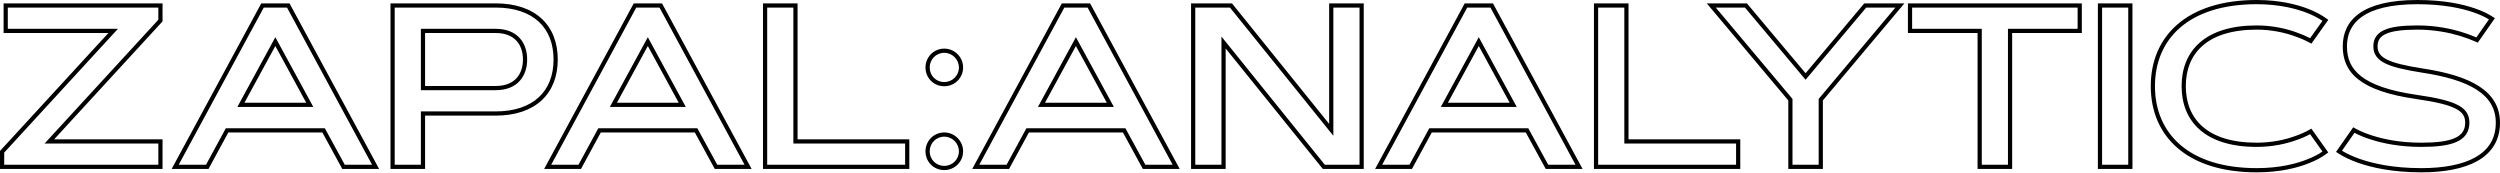 <?xml version="1.0" encoding="UTF-8"?> <svg xmlns="http://www.w3.org/2000/svg" width="1200" height="83" viewBox="0 0 1200 83" fill="none"> <path fill-rule="evenodd" clip-rule="evenodd" d="M1045.22 11.669C1053.78 4.297 1066.49 0 1083.18 0C1094.5 0 1102.89 2.243 1108.45 4.446L1108.46 4.448L1108.46 4.45C1111.71 5.77 1114.48 7.266 1116.78 8.945L1117.58 9.533L1109.46 20.961L1108.68 20.528C1106.57 19.369 1104.19 18.312 1101.54 17.412L1101.53 17.409L1101.52 17.405C1097.02 15.764 1090.66 14.225 1083.18 14.225C1071.15 14.225 1062.67 17.172 1057.21 21.968C1051.76 26.75 1049.19 33.485 1049.19 41.359C1049.19 49.233 1051.76 55.968 1057.21 60.749C1062.67 65.546 1071.15 68.493 1083.18 68.493C1090.67 68.493 1097.03 67.006 1101.52 65.367L1101.53 65.364L1101.54 65.36C1104.19 64.46 1106.56 63.405 1108.66 62.199L1109.45 61.743L1117.57 73.173L1116.79 73.763C1114.49 75.504 1111.71 77.003 1108.45 78.272C1102.88 80.533 1094.54 82.718 1083.18 82.718C1066.49 82.718 1053.78 78.421 1045.22 71.049C1036.65 63.663 1032.37 53.281 1032.37 41.359C1032.37 29.437 1036.65 19.055 1045.22 11.669ZM1046.54 13.197C1038.47 20.152 1034.38 29.946 1034.38 41.359C1034.38 52.772 1038.47 62.566 1046.54 69.521C1054.62 76.49 1066.82 80.701 1083.18 80.701C1094.28 80.701 1102.36 78.567 1107.7 76.4L1107.71 76.397L1107.72 76.394C1110.46 75.325 1112.81 74.101 1114.78 72.729L1108.86 64.395C1106.85 65.485 1104.63 66.441 1102.2 67.266C1097.52 68.975 1090.92 70.51 1083.18 70.51C1070.85 70.51 1061.83 67.489 1055.88 62.265C1049.91 57.026 1047.17 49.69 1047.17 41.359C1047.17 33.028 1049.91 25.692 1055.88 20.453C1061.83 15.229 1070.85 12.208 1083.18 12.208C1090.93 12.208 1097.52 13.799 1102.2 15.506C1104.63 16.331 1106.85 17.287 1108.85 18.335L1114.78 10.001C1112.8 8.663 1110.44 7.434 1107.7 6.319C1102.36 4.202 1094.22 2.017 1083.18 2.017C1066.82 2.017 1054.62 6.228 1046.54 13.197ZM1132.54 6.383C1138.22 2.375 1147.18 0 1160.37 0C1173.06 0 1182.14 2.016 1188.03 4.053L1188.03 4.054C1191.5 5.262 1194.38 6.646 1196.68 8.161L1197.55 8.731L1189.34 20.477L1188.58 20.13C1186.25 19.073 1183.65 18.115 1180.71 17.207C1175.76 15.716 1168.73 14.225 1160.37 14.225C1153.04 14.225 1148.19 14.906 1145.21 16.274C1143.74 16.947 1142.76 17.765 1142.15 18.71C1141.54 19.654 1141.23 20.805 1141.23 22.237C1141.23 23.665 1141.56 24.818 1142.23 25.807C1142.92 26.808 1144.01 27.719 1145.69 28.561C1149.06 30.264 1154.52 31.556 1162.79 32.854C1174.29 34.589 1183.54 37.262 1189.95 41.403C1196.42 45.586 1200 51.286 1200 58.914C1200 67.439 1195.94 73.458 1189.14 77.288C1182.4 81.078 1173 82.718 1162.21 82.718C1148.37 82.718 1138.37 80.43 1131.84 78.123L1131.83 78.122C1128 76.751 1124.79 75.206 1122.16 73.477L1121.3 72.906L1129.55 61.095L1130.35 61.549C1132.65 62.857 1135.39 64.019 1138.58 65.029L1138.58 65.03C1144.06 66.784 1151.9 68.493 1162.21 68.493C1169.4 68.493 1174.74 67.853 1178.25 66.303C1179.99 65.538 1181.23 64.57 1182.04 63.392C1182.85 62.219 1183.29 60.76 1183.29 58.914C1183.29 57.443 1183 56.236 1182.36 55.189C1181.7 54.136 1180.63 53.158 1178.9 52.243C1175.41 50.39 1169.49 48.921 1159.85 47.543L1159.99 46.545L1159.85 47.543C1146.26 45.59 1137.43 42.41 1131.99 38.12C1126.47 33.772 1124.52 28.352 1124.52 22.237C1124.52 16.07 1126.8 10.433 1132.54 6.383ZM1133.71 8.031C1128.58 11.651 1126.54 16.629 1126.54 22.237C1126.54 27.843 1128.29 32.633 1133.24 36.536C1138.26 40.496 1146.66 43.61 1160.13 45.546C1169.77 46.923 1176.01 48.425 1179.85 50.461C1181.79 51.491 1183.18 52.687 1184.07 54.126C1184.97 55.57 1185.31 57.172 1185.31 58.914C1185.31 61.093 1184.79 62.97 1183.71 64.537C1182.63 66.097 1181.05 67.274 1179.07 68.149C1175.14 69.881 1169.43 70.51 1162.21 70.51C1151.67 70.51 1143.62 68.763 1137.97 66.952C1135.03 66.022 1132.43 64.954 1130.16 63.746L1124.15 72.348C1126.44 73.752 1129.21 75.045 1132.51 76.221C1138.83 78.451 1148.6 80.701 1162.21 80.701C1172.85 80.701 1181.85 79.073 1188.15 75.53C1194.37 72.027 1197.98 66.649 1197.98 58.914C1197.98 52.066 1194.84 46.963 1188.86 43.097C1182.81 39.191 1173.9 36.57 1162.49 34.848L1162.48 34.847C1154.23 33.552 1148.47 32.225 1144.78 30.362C1142.91 29.422 1141.5 28.314 1140.57 26.945C1139.62 25.564 1139.21 23.996 1139.21 22.237C1139.21 20.509 1139.59 18.953 1140.46 17.612C1141.33 16.273 1142.64 15.232 1144.37 14.44C1147.78 12.877 1153.01 12.208 1160.37 12.208C1168.97 12.208 1176.2 13.741 1181.29 15.275L1181.3 15.278C1183.99 16.108 1186.43 16.986 1188.65 17.953L1194.7 9.293C1192.71 8.097 1190.27 6.972 1187.37 5.959C1181.7 3.998 1172.85 2.017 1160.37 2.017C1147.36 2.017 1138.9 4.369 1133.71 8.031ZM1.729 1.621H78.019V10.26L25.992 66.873H78.019V81.097H0V72.458L52.027 15.845H1.729V1.621ZM3.745 3.637V13.828H56.619L2.017 73.244V79.081H76.001V68.89H21.399L76.001 9.474V3.637H3.745ZM125.402 1.621H138.974L181.982 81.097H164.297L154.736 63.596H109.588L100.081 81.097H82.394L125.402 1.621ZM126.604 3.637L85.779 79.081H98.881L108.388 61.579H155.932L165.493 79.081H178.598L137.772 3.637H126.604ZM187.438 1.621H237.926C247.395 1.621 254.864 4.21 259.974 8.938C265.094 13.675 267.725 20.446 267.725 28.557C267.725 36.668 265.094 43.439 259.974 48.176C254.864 52.904 247.395 55.493 237.926 55.493H204.04V81.097H187.438V1.621ZM189.455 3.637H237.926C247.039 3.637 253.965 6.126 258.605 10.418C263.235 14.702 265.708 20.895 265.708 28.557C265.708 36.219 263.235 42.412 258.605 46.696C253.965 50.988 247.039 53.477 237.926 53.477H202.023V79.081H189.455V3.637ZM304.198 1.621H317.769L360.778 81.097H343.092L333.531 63.596H288.383L278.876 81.097H261.189L304.198 1.621ZM305.4 3.637L264.574 79.081H277.677L287.183 61.579H334.728L344.289 79.081H357.393L316.567 3.637H305.4ZM366.233 1.621H382.835V66.873H436.474V81.097H366.233V1.621ZM368.25 3.637V79.081H434.457V68.89H380.818V3.637H368.25ZM509.677 1.621H523.249L566.257 81.097H548.572L539.011 63.596H493.863L484.356 81.097H466.669L509.677 1.621ZM510.879 3.637L470.054 79.081H483.156L492.663 61.579H540.208L549.768 79.081H562.873L522.047 3.637H510.879ZM571.713 1.621H591.354L637.992 59.46V1.621H654.593V81.097H634.953L588.315 23.258V81.097H571.713V1.621ZM573.73 3.637V79.081H586.298V17.543L635.917 79.081H652.576V3.637H640.009V65.175L590.389 3.637H573.73ZM703.057 1.621H716.629L759.637 81.097H741.952L732.391 63.596H687.243L677.736 81.097H660.049L703.057 1.621ZM704.259 3.637L663.433 79.081H676.536L686.043 61.579H733.587L743.148 79.081H756.253L715.427 3.637H704.259ZM765.093 1.621H781.694V66.873H835.333V81.097H765.093V1.621ZM767.11 3.637V79.081H833.316V68.89H779.678V3.637H767.11ZM819.251 1.621H838.522L866.681 35.146L894.839 1.621H914.111L874.981 48.208V81.097H858.38V48.208L819.251 1.621ZM823.579 3.637L860.397 47.474V79.081H872.964V47.474L909.783 3.637H895.779L866.681 38.282L837.582 3.637H823.579ZM915.8 1.621H999.274V15.845H965.837V81.097H949.236V15.845H915.8V1.621ZM917.817 3.637V13.828H951.253V79.081H963.82V13.828H997.257V3.637H917.817ZM1006.98 1.621H1023.58V81.097H1006.98V1.621ZM1009 3.637V79.081H1021.56V3.637H1009ZM202.023 13.828H237.926C243.207 13.828 247.027 15.546 249.515 18.331C251.985 21.096 253.033 24.79 253.033 28.557C253.033 32.324 251.985 36.018 249.515 38.783C247.027 41.568 243.207 43.286 237.926 43.286H202.023V13.828ZM204.04 15.845H237.926C242.746 15.845 245.975 17.396 248.011 19.675C250.065 21.974 251.016 25.14 251.016 28.557C251.016 31.974 250.065 35.14 248.011 37.439C245.975 39.718 242.746 41.269 237.926 41.269H204.04V15.845ZM132.161 17.859L150.388 51.334H113.935L132.161 17.859ZM310.956 17.859L329.183 51.334H292.73L310.956 17.859ZM516.436 17.859L534.663 51.334H498.21L516.436 17.859ZM709.816 17.859L728.042 51.334H691.59L709.816 17.859ZM117.329 49.317L132.161 22.077L146.993 49.317H117.329ZM296.125 49.317L310.956 22.077L325.788 49.317H296.125ZM501.604 49.317L516.436 22.077L531.268 49.317H501.604ZM694.984 49.317L709.816 22.077L724.648 49.317H694.984ZM444.234 32.392C444.234 27.419 448.183 23.335 453.237 23.335C458.223 23.335 462.294 27.406 462.294 32.392C462.294 37.446 458.21 41.395 453.237 41.395C448.196 41.395 444.234 37.432 444.234 32.392ZM453.237 25.352C449.323 25.352 446.251 28.506 446.251 32.392C446.251 36.319 449.31 39.378 453.237 39.378C457.122 39.378 460.277 36.305 460.277 32.392C460.277 28.52 457.109 25.352 453.237 25.352ZM444.234 72.635C444.234 67.662 448.183 63.578 453.237 63.578C458.223 63.578 462.294 67.648 462.294 72.635C462.294 77.688 458.21 81.638 453.237 81.638C448.196 81.638 444.234 77.675 444.234 72.635ZM453.237 65.595C449.323 65.595 446.251 68.749 446.251 72.635C446.251 76.561 449.31 79.621 453.237 79.621C457.122 79.621 460.277 76.548 460.277 72.635C460.277 68.762 457.109 65.595 453.237 65.595Z" fill="black"></path> </svg> 